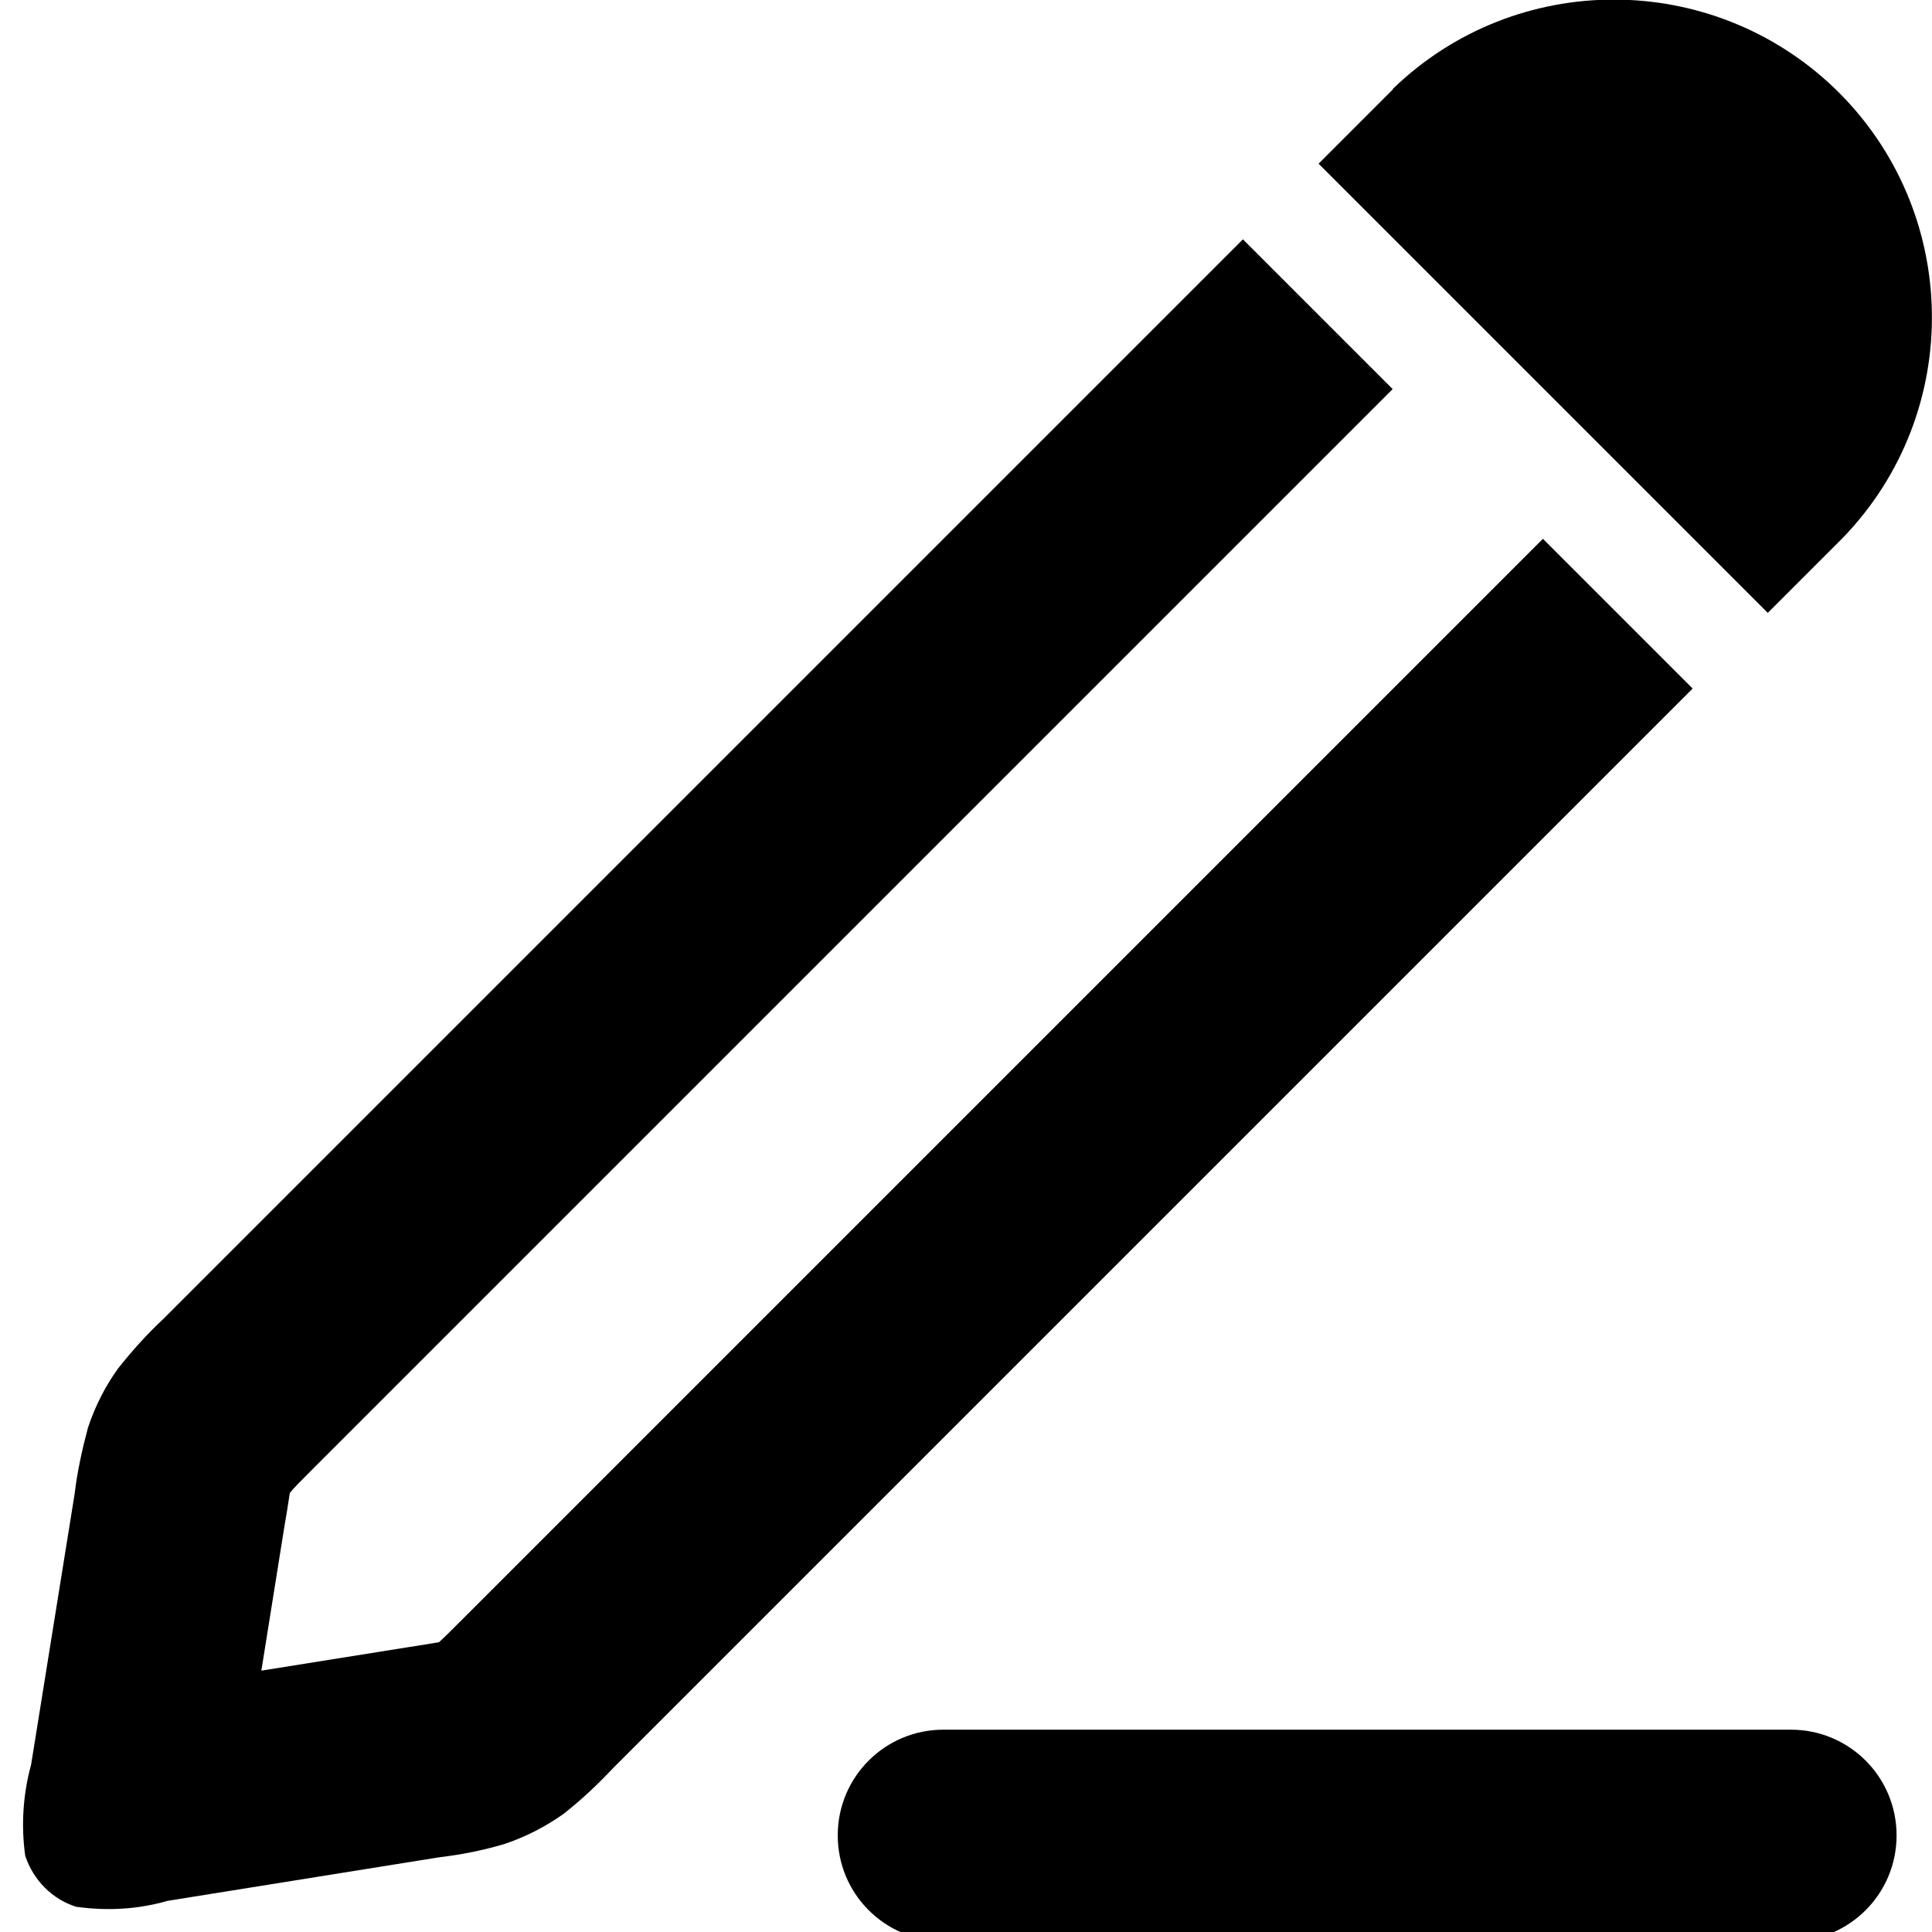 <?xml version="1.0" encoding="UTF-8"?>
<svg id="Calque_1" xmlns="http://www.w3.org/2000/svg" version="1.1" viewBox="0 0 36 36">
  <!-- Generator: Adobe Illustrator 29.5.1, SVG Export Plug-In . SVG Version: 2.1.0 Build 141)  -->
  <path d="M3.05,24.57c-.31.29-.59.6-.85.93-.24.33-.43.71-.56,1.1-.11.41-.2.82-.25,1.24l-.81,5.04c-.15.55-.19,1.13-.11,1.7.15.45.5.81.95.95.57.08,1.15.05,1.7-.11l5.05-.81c.42-.05.83-.13,1.23-.25.39-.13.76-.32,1.1-.56.33-.26.64-.55.93-.86L31.54,12.83l-2.79-2.79L8.63,30.16c-.24.24-.36.36-.45.44h0c-.12.02-.29.05-.62.1l-2.69.43.43-2.69c.06-.34.08-.5.1-.62h0c.08-.1.2-.22.44-.46L25.95,7.25l-2.79-2.79L3.05,24.57Z"/>
  <path d="M25.95,1.67l-1.38,1.38,8.37,8.37,1.4-1.4c2.27-2.35,2.2-6.1-.15-8.37-2.3-2.21-5.94-2.21-8.23,0h0Z"/>
  <path d="M17.58,32.23c-1.09,0-1.97.88-1.97,1.97s.88,1.97,1.97,1.97h15.79c1.09,0,1.97-.88,1.97-1.97s-.88-1.97-1.97-1.97h-15.79Z"/>
</svg>
